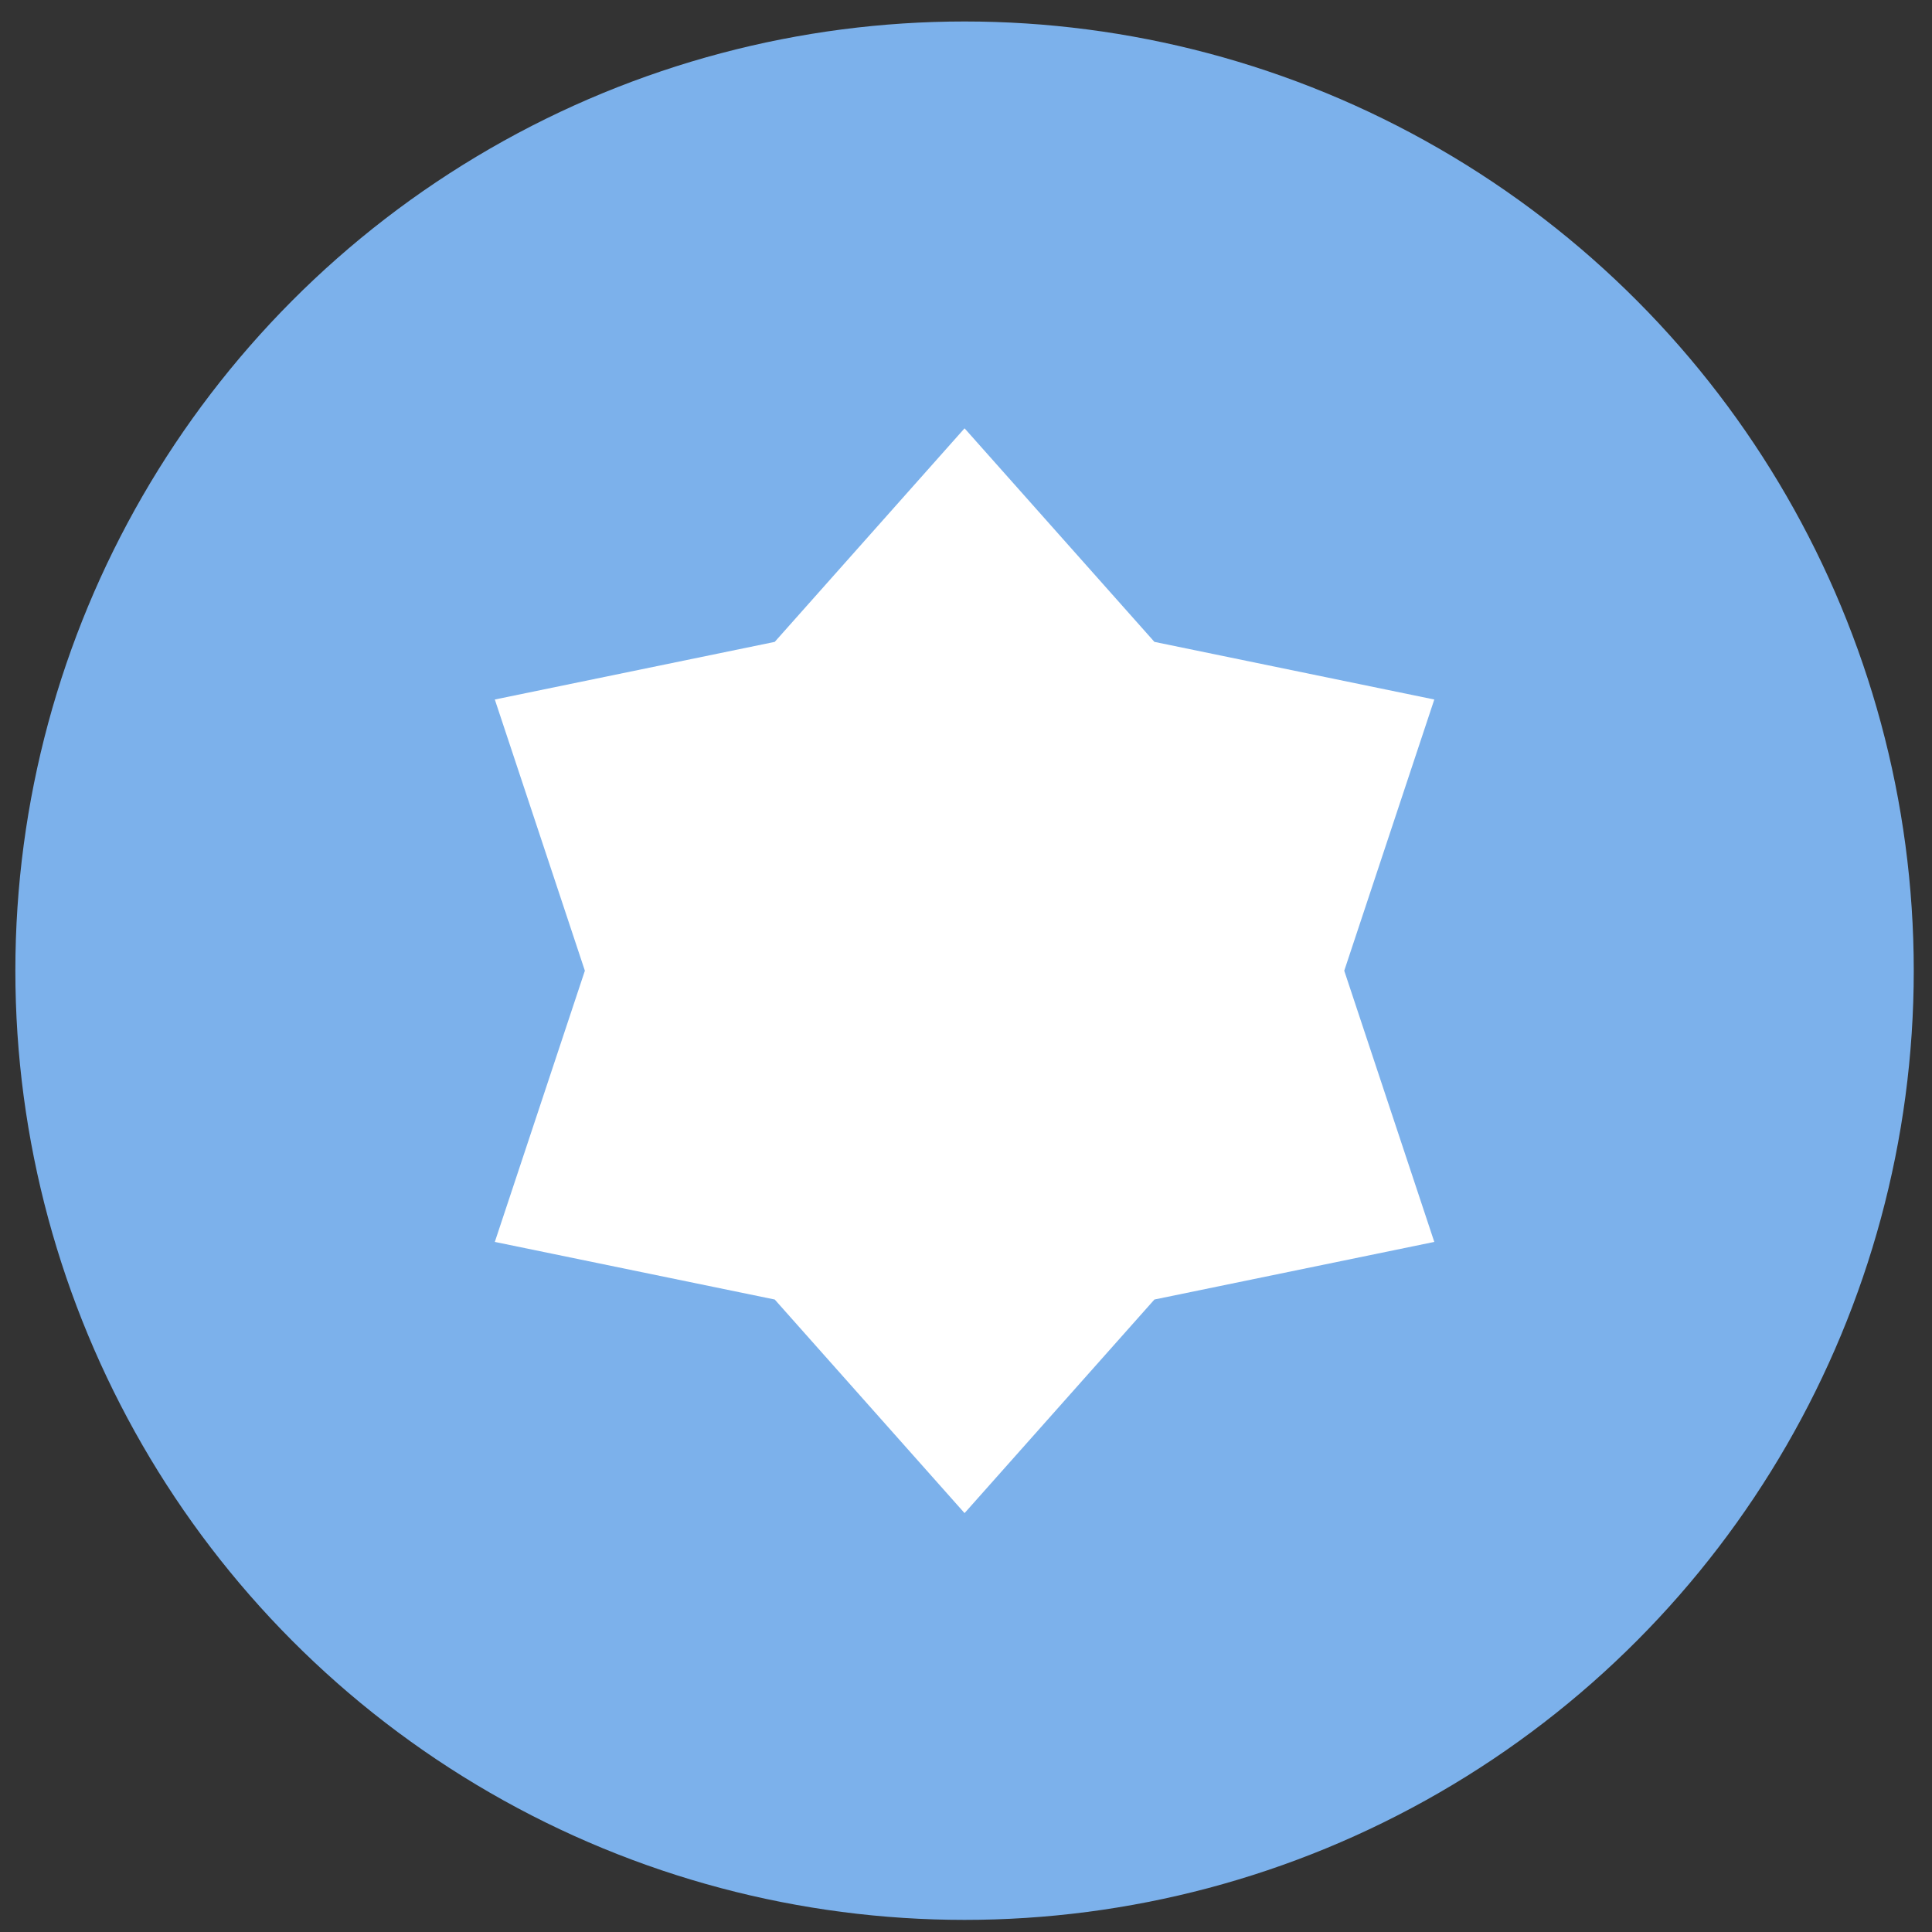 <?xml version="1.0" encoding="UTF-8"?> <svg xmlns="http://www.w3.org/2000/svg" width="59" height="59" viewBox="0 0 59 59" fill="none"><rect x="0" y="0" width="59" height="59" fill="#333333" stroke="none"/><circle cx="29.456" cy="29.643" r="28.987" fill="#7CB1EB"></circle><path d="M29.456 13.08L35.254 19.602L43.801 21.362L41.051 29.644L43.801 37.926L35.254 39.685L29.456 46.208L23.659 39.685L15.111 37.926L17.861 29.644L15.111 21.362L23.659 19.602L29.456 13.08Z" fill="white"></path></svg> 
